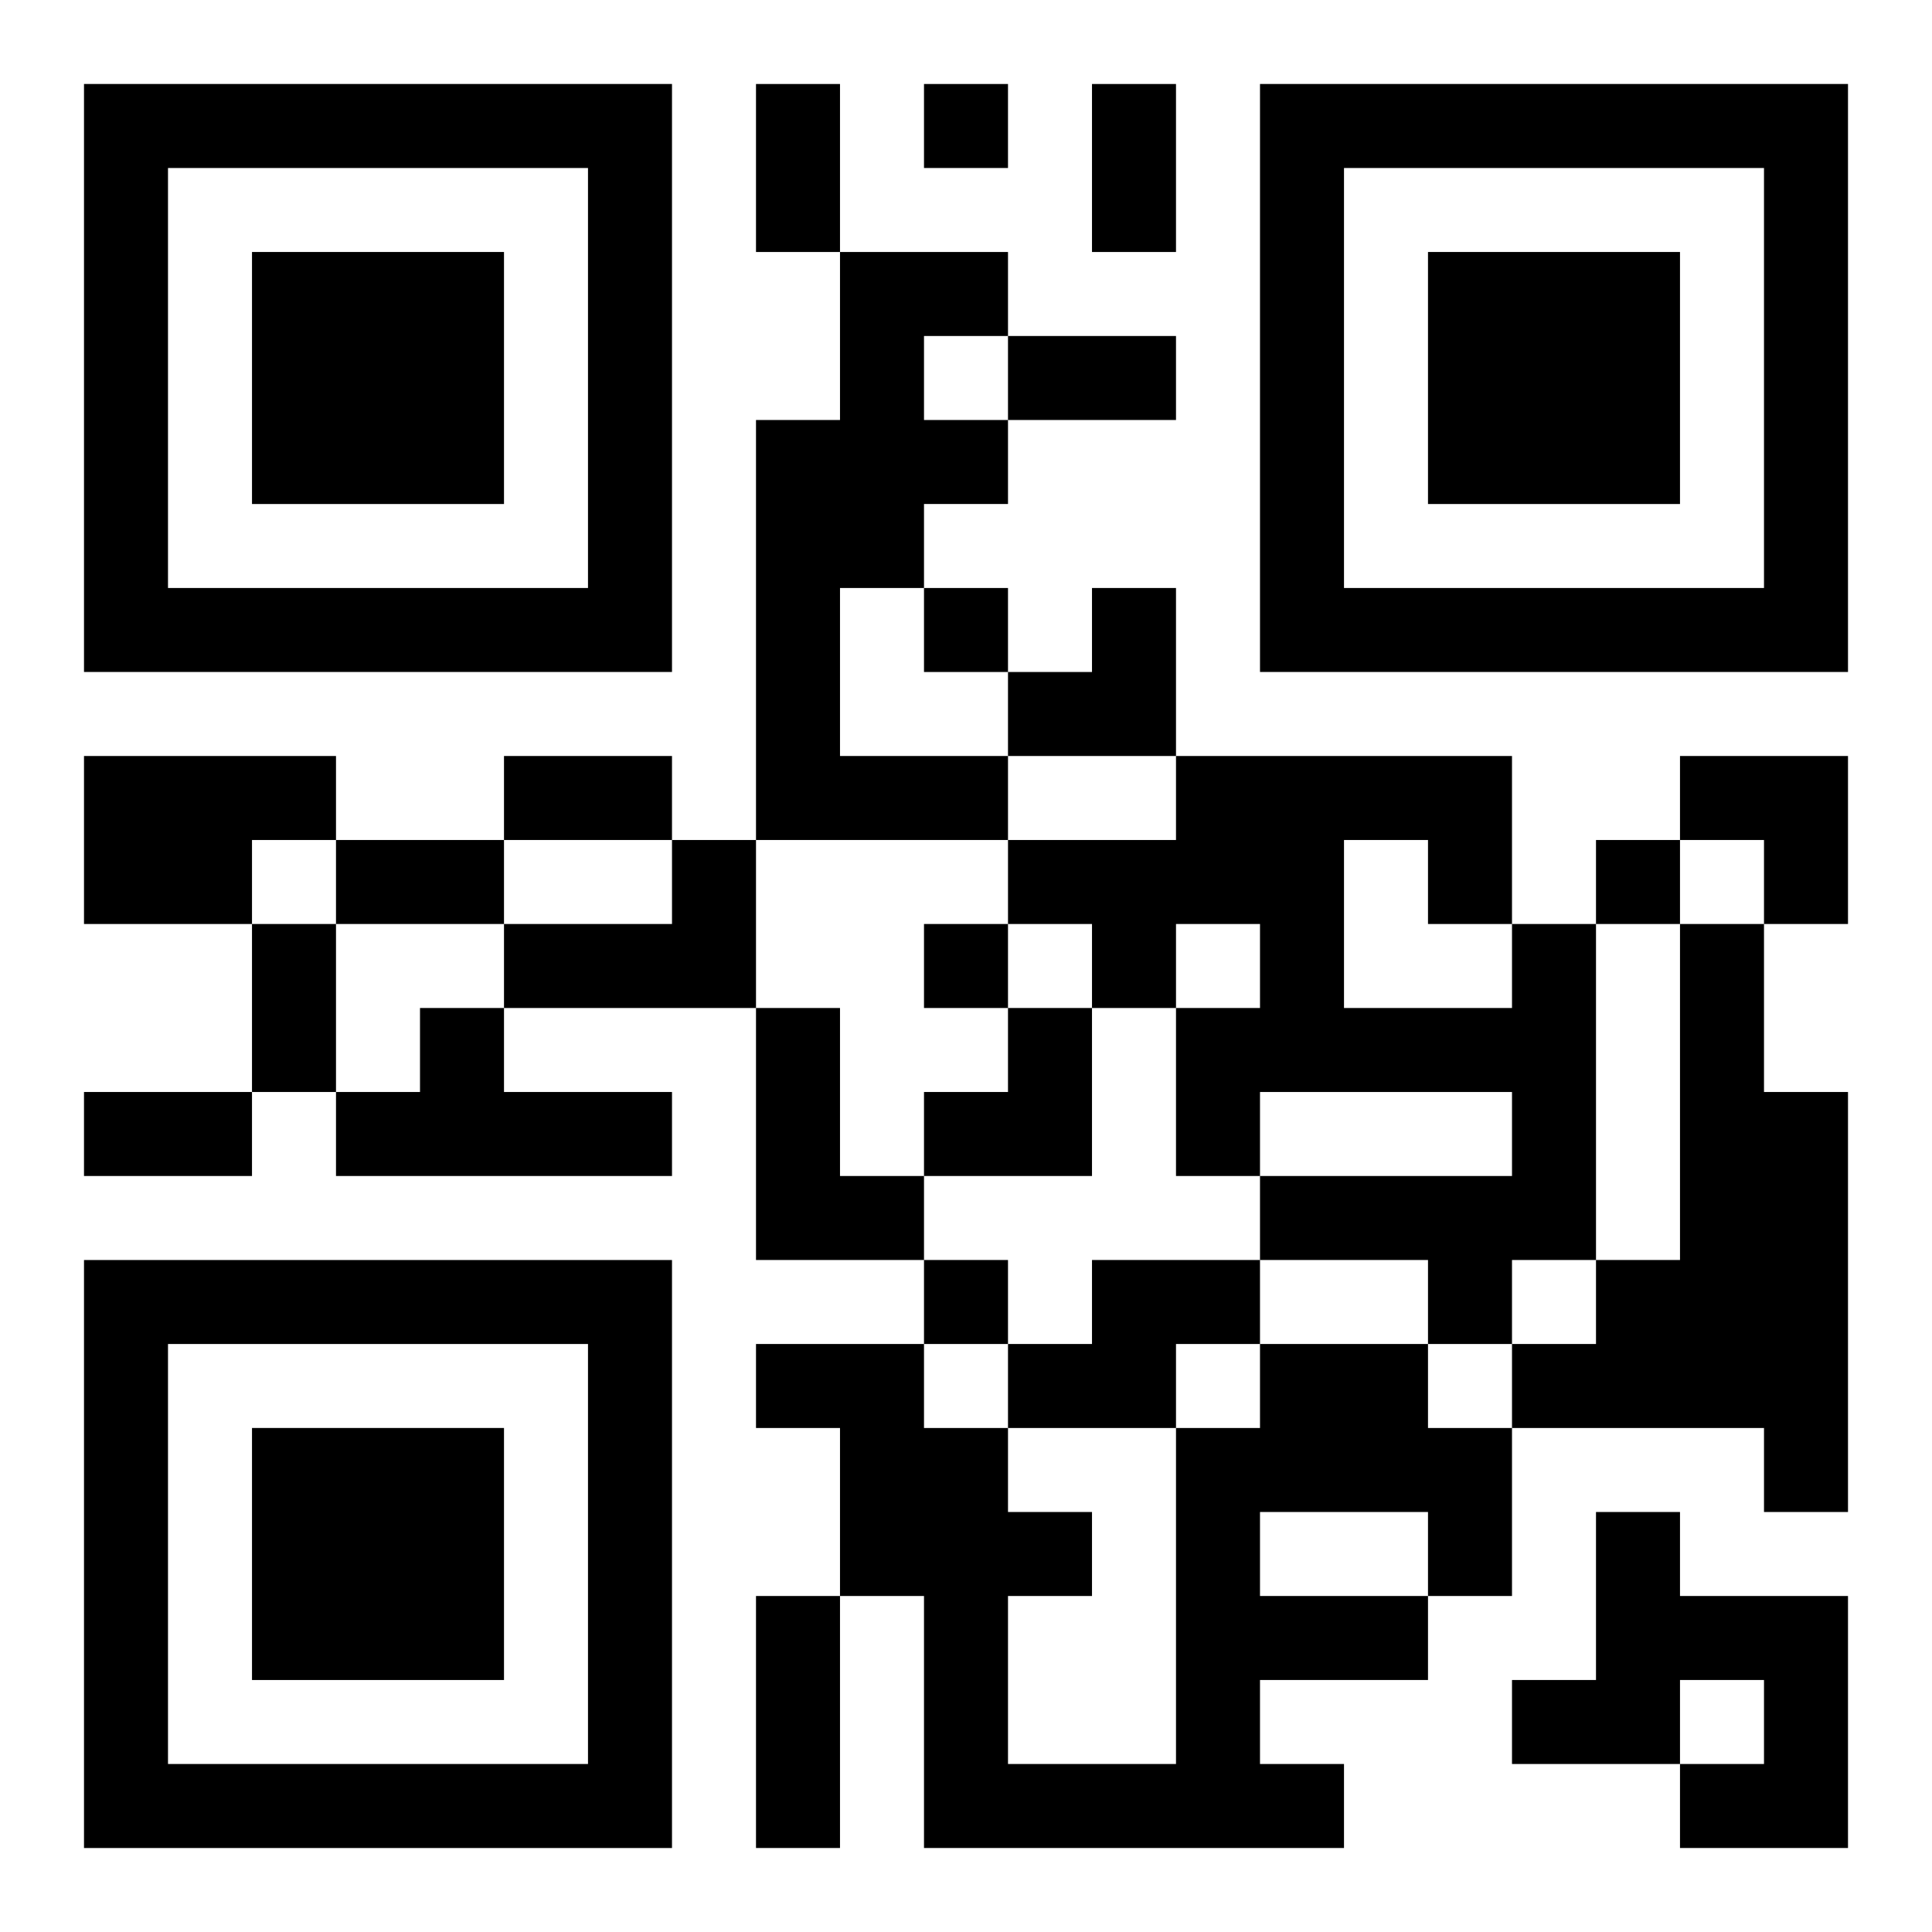 <?xml version="1.0" encoding="UTF-8"?>
<svg width="250" height="250" baseProfile="full" version="1.1" viewBox="-1 -1 23 23" xmlns="http://www.w3.org/2000/svg" xmlns:xlink="http://www.w3.org/1999/xlink"><symbol id="a"><path d="m0 7v7h7v-7h-7zm1 1h5v5h-5v-5zm1 1v3h3v-3h-3z"/></symbol><use y="-7" xlink:href="#a"/><use y="7" xlink:href="#a"/><use x="14" y="-7" xlink:href="#a"/><path d="m9 2h2v1h-1v1h1v1h-1v1h-1v2h2v1h-3v-5h1v-2m-9 6h3v1h-1v1h-2v-2m7 1h1v2h-3v-1h2v-1m10 1h1v4h-1v1h-1v-1h-2v-1h3v-1h-3v1h-1v-2h1v-1h-1v1h-1v-1h-1v-1h2v-1h4v2m-2-1v2h2v-1h-1v-1h-1m4 1h1v2h1v5h-1v-1h-3v-1h1v-1h1v-4m-15 1h1v1h2v1h-4v-1h1v-1m4 0h1v2h1v1h-2v-3m4 3h2v1h-1v1h-2v-1h1v-1m2 1h2v1h1v2h-1v1h-2v1h1v1h-5v-3h-1v-2h-1v-1h2v1h1v1h1v1h-1v2h2v-4h1v-1m0 2v1h2v-1h-2m4 0h1v1h2v3h-2v-1h1v-1h-1v1h-2v-1h1v-2m-8-17v1h1v-1h-1m0 6v1h1v-1h-1m8 3v1h1v-1h-1m-8 1v1h1v-1h-1m0 4v1h1v-1h-1m-2-14h1v2h-1v-2m4 0h1v2h-1v-2m-1 3h2v1h-2v-1m-6 5h2v1h-2v-1m-2 1h2v1h-2v-1m-1 1h1v2h-1v-2m-2 2h2v1h-2v-1m8 6h1v3h-1v-3m3-12m1 0h1v2h-2v-1h1zm7 2h2v2h-1v-1h-1zm-9 3m1 0h1v2h-2v-1h1z"/></svg>
